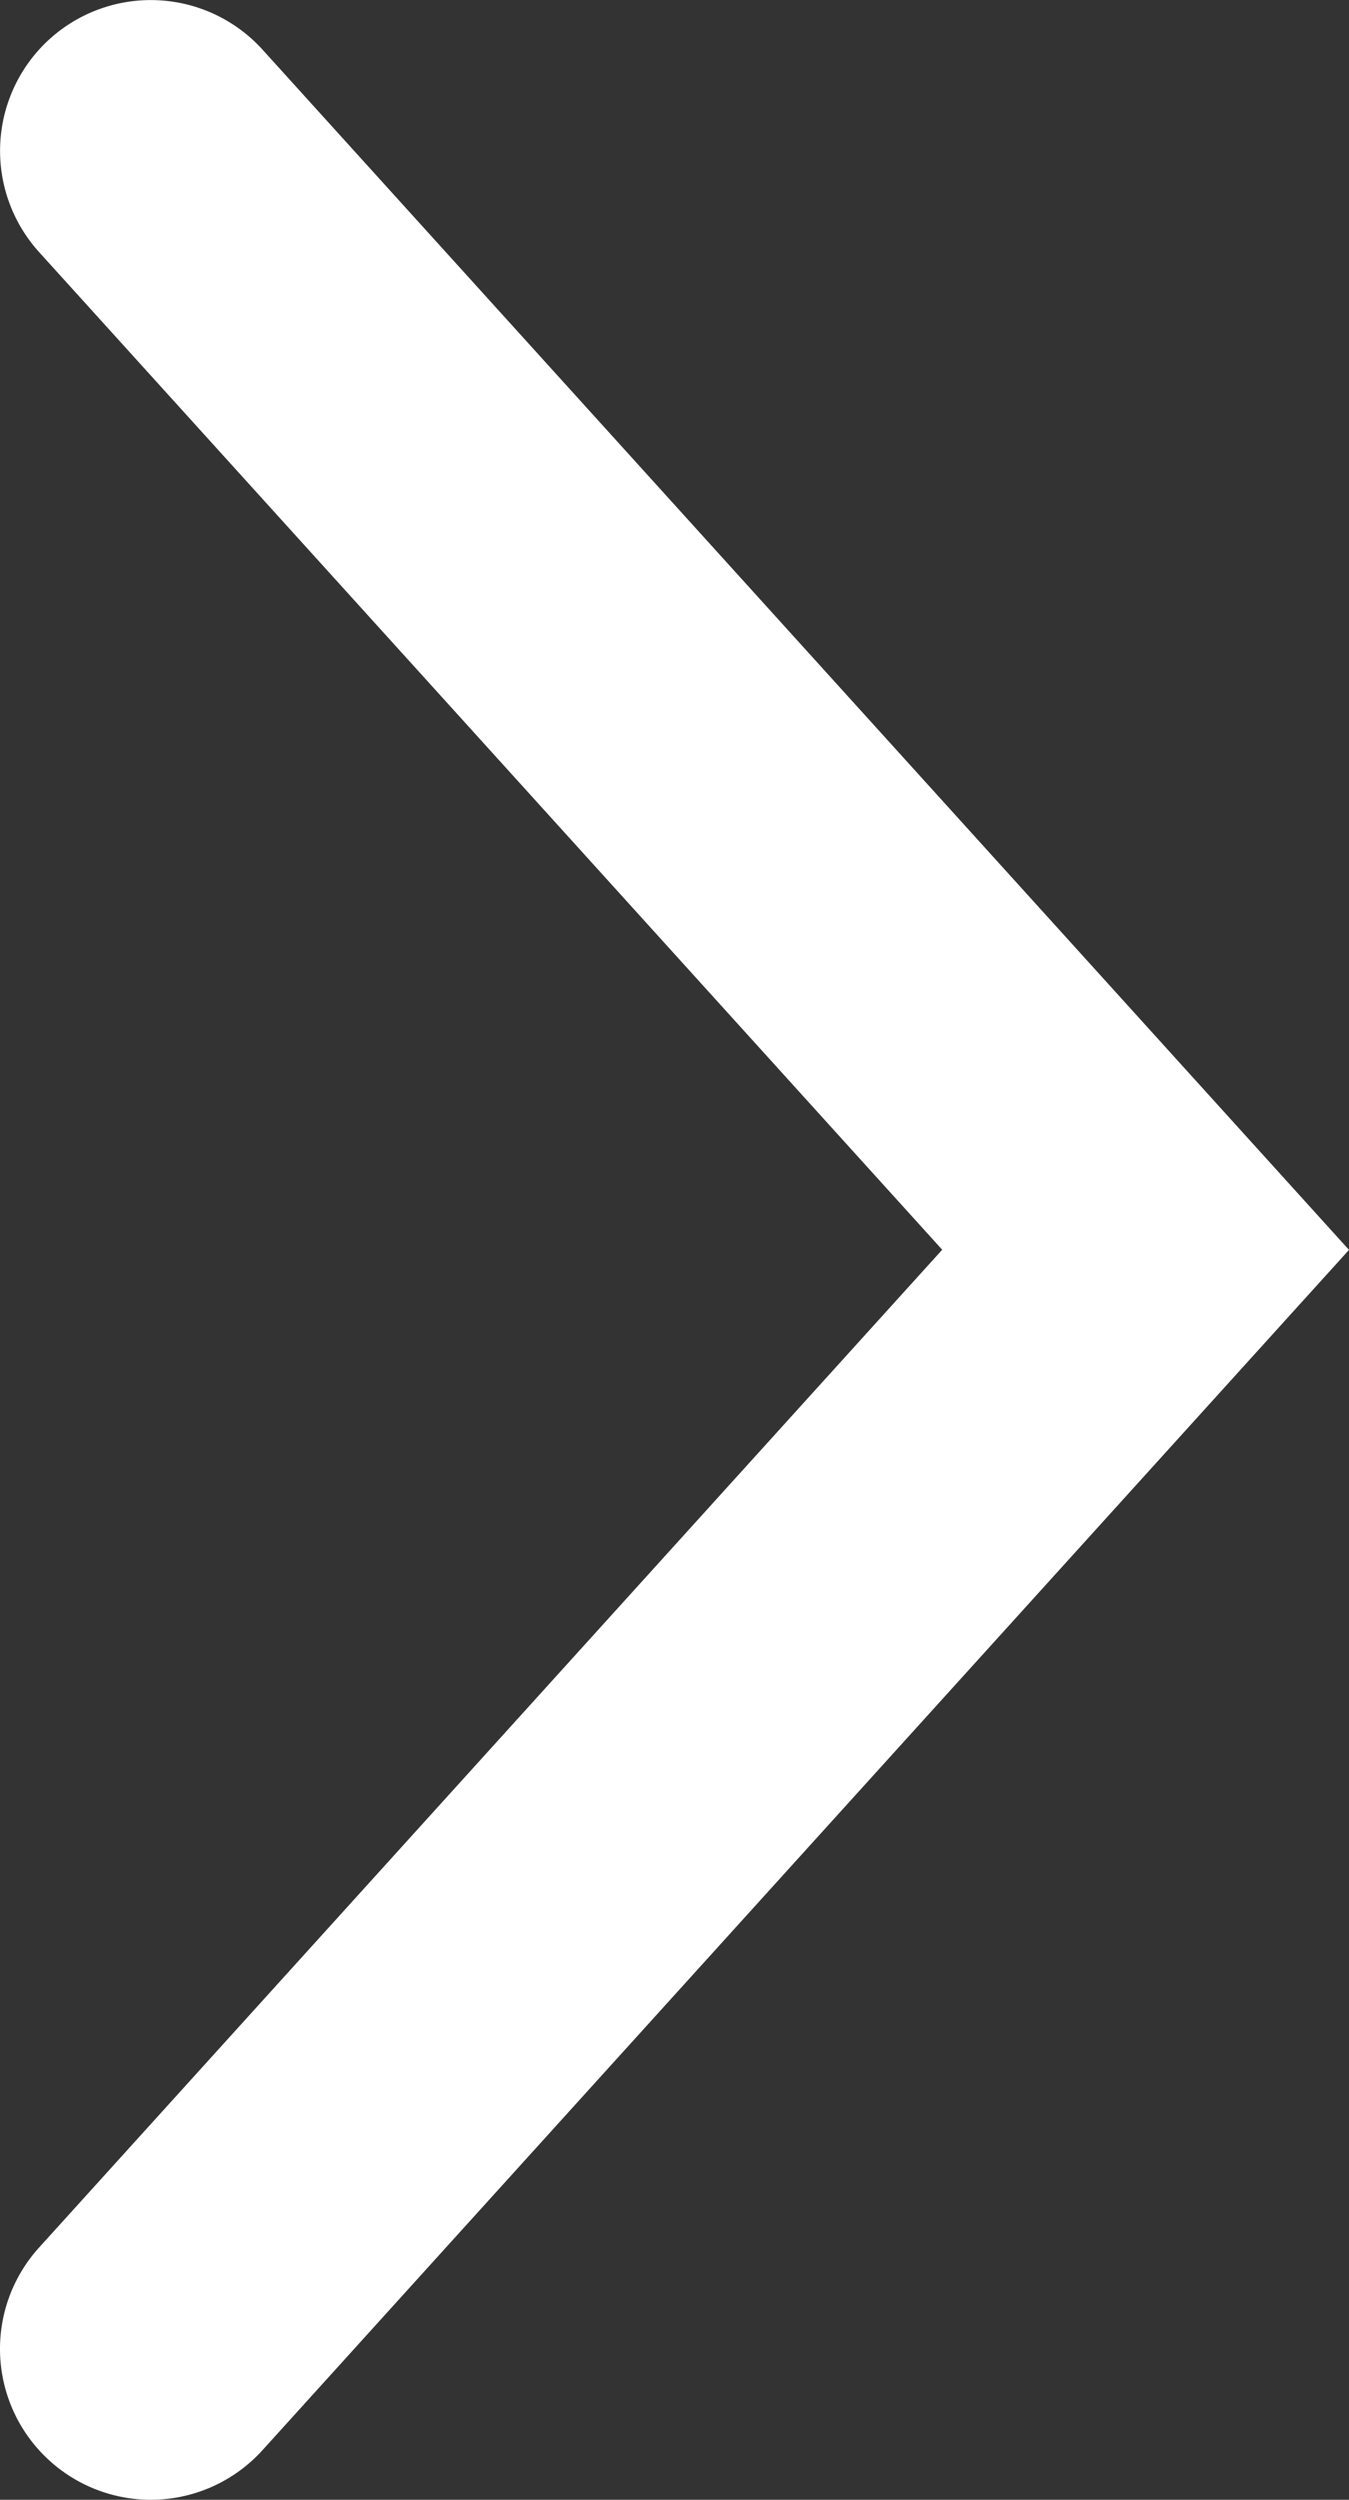 <svg xmlns="http://www.w3.org/2000/svg" width="8.947" height="16.572" viewBox="0 0 8.947 16.572"><rect x="0" y="0" width="8.947" height="16.572" fill="#333333" stroke="none"/><path d="M0,15.572a1,1,0,0,1-.671-.259A1,1,0,0,1-.741,13.9l5.99-6.615L-.741.671A1,1,0,0,1-.671-.741a1,1,0,0,1,1.412.07L7.947,7.286.741,15.243A1,1,0,0,1,0,15.572Z" transform="translate(1 1)" fill="#fff"/></svg>